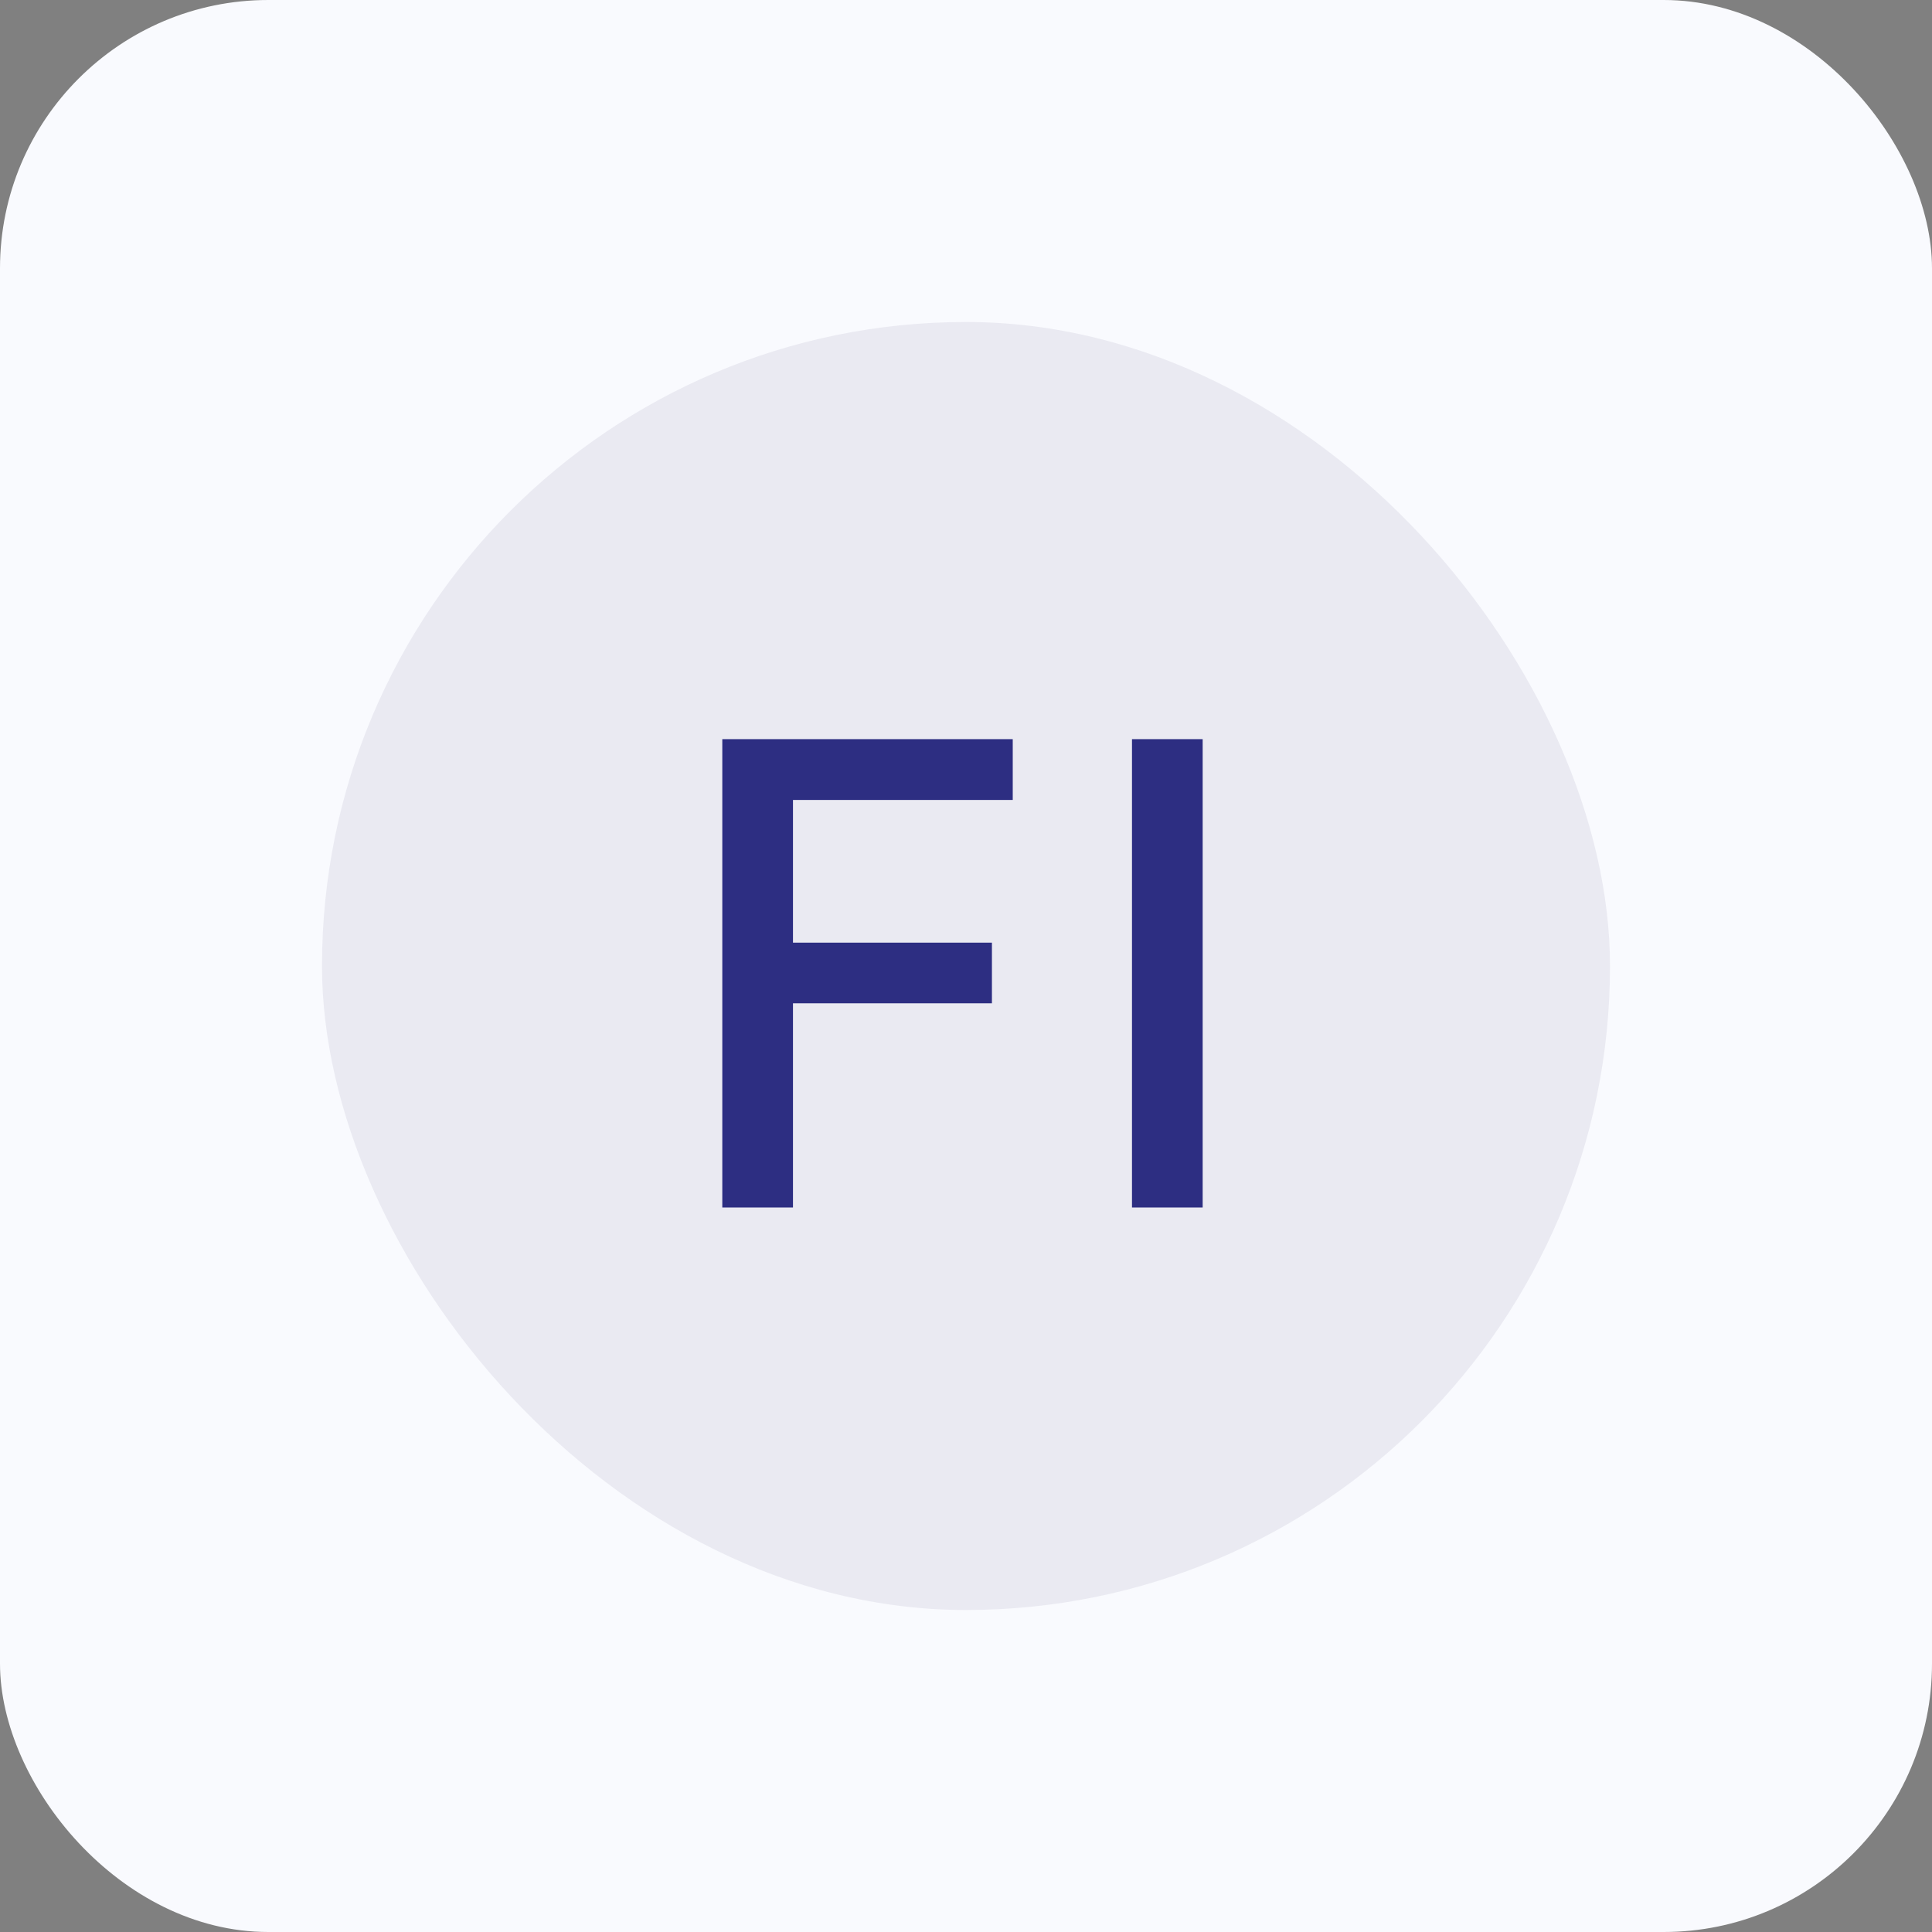 <svg width="36" height="36" viewBox="0 0 36 36" fill="none" xmlns="http://www.w3.org/2000/svg">
<rect x="0" y="0" width="36" height="36" fill="#808080" stroke="none"/>
<rect width="36" height="36" rx="5" fill="#F9FAFE"/>
<rect x="6" y="6" width="24" height="24" rx="12" fill="#EAEAF2"/>
<path d="M13.459 22.5V13.773H18.871V14.906H14.776V17.565H18.483V18.695H14.776V22.5H13.459ZM22.41 13.773V22.5H21.093V13.773H22.41Z" fill="#2D2E82"/>
</svg>